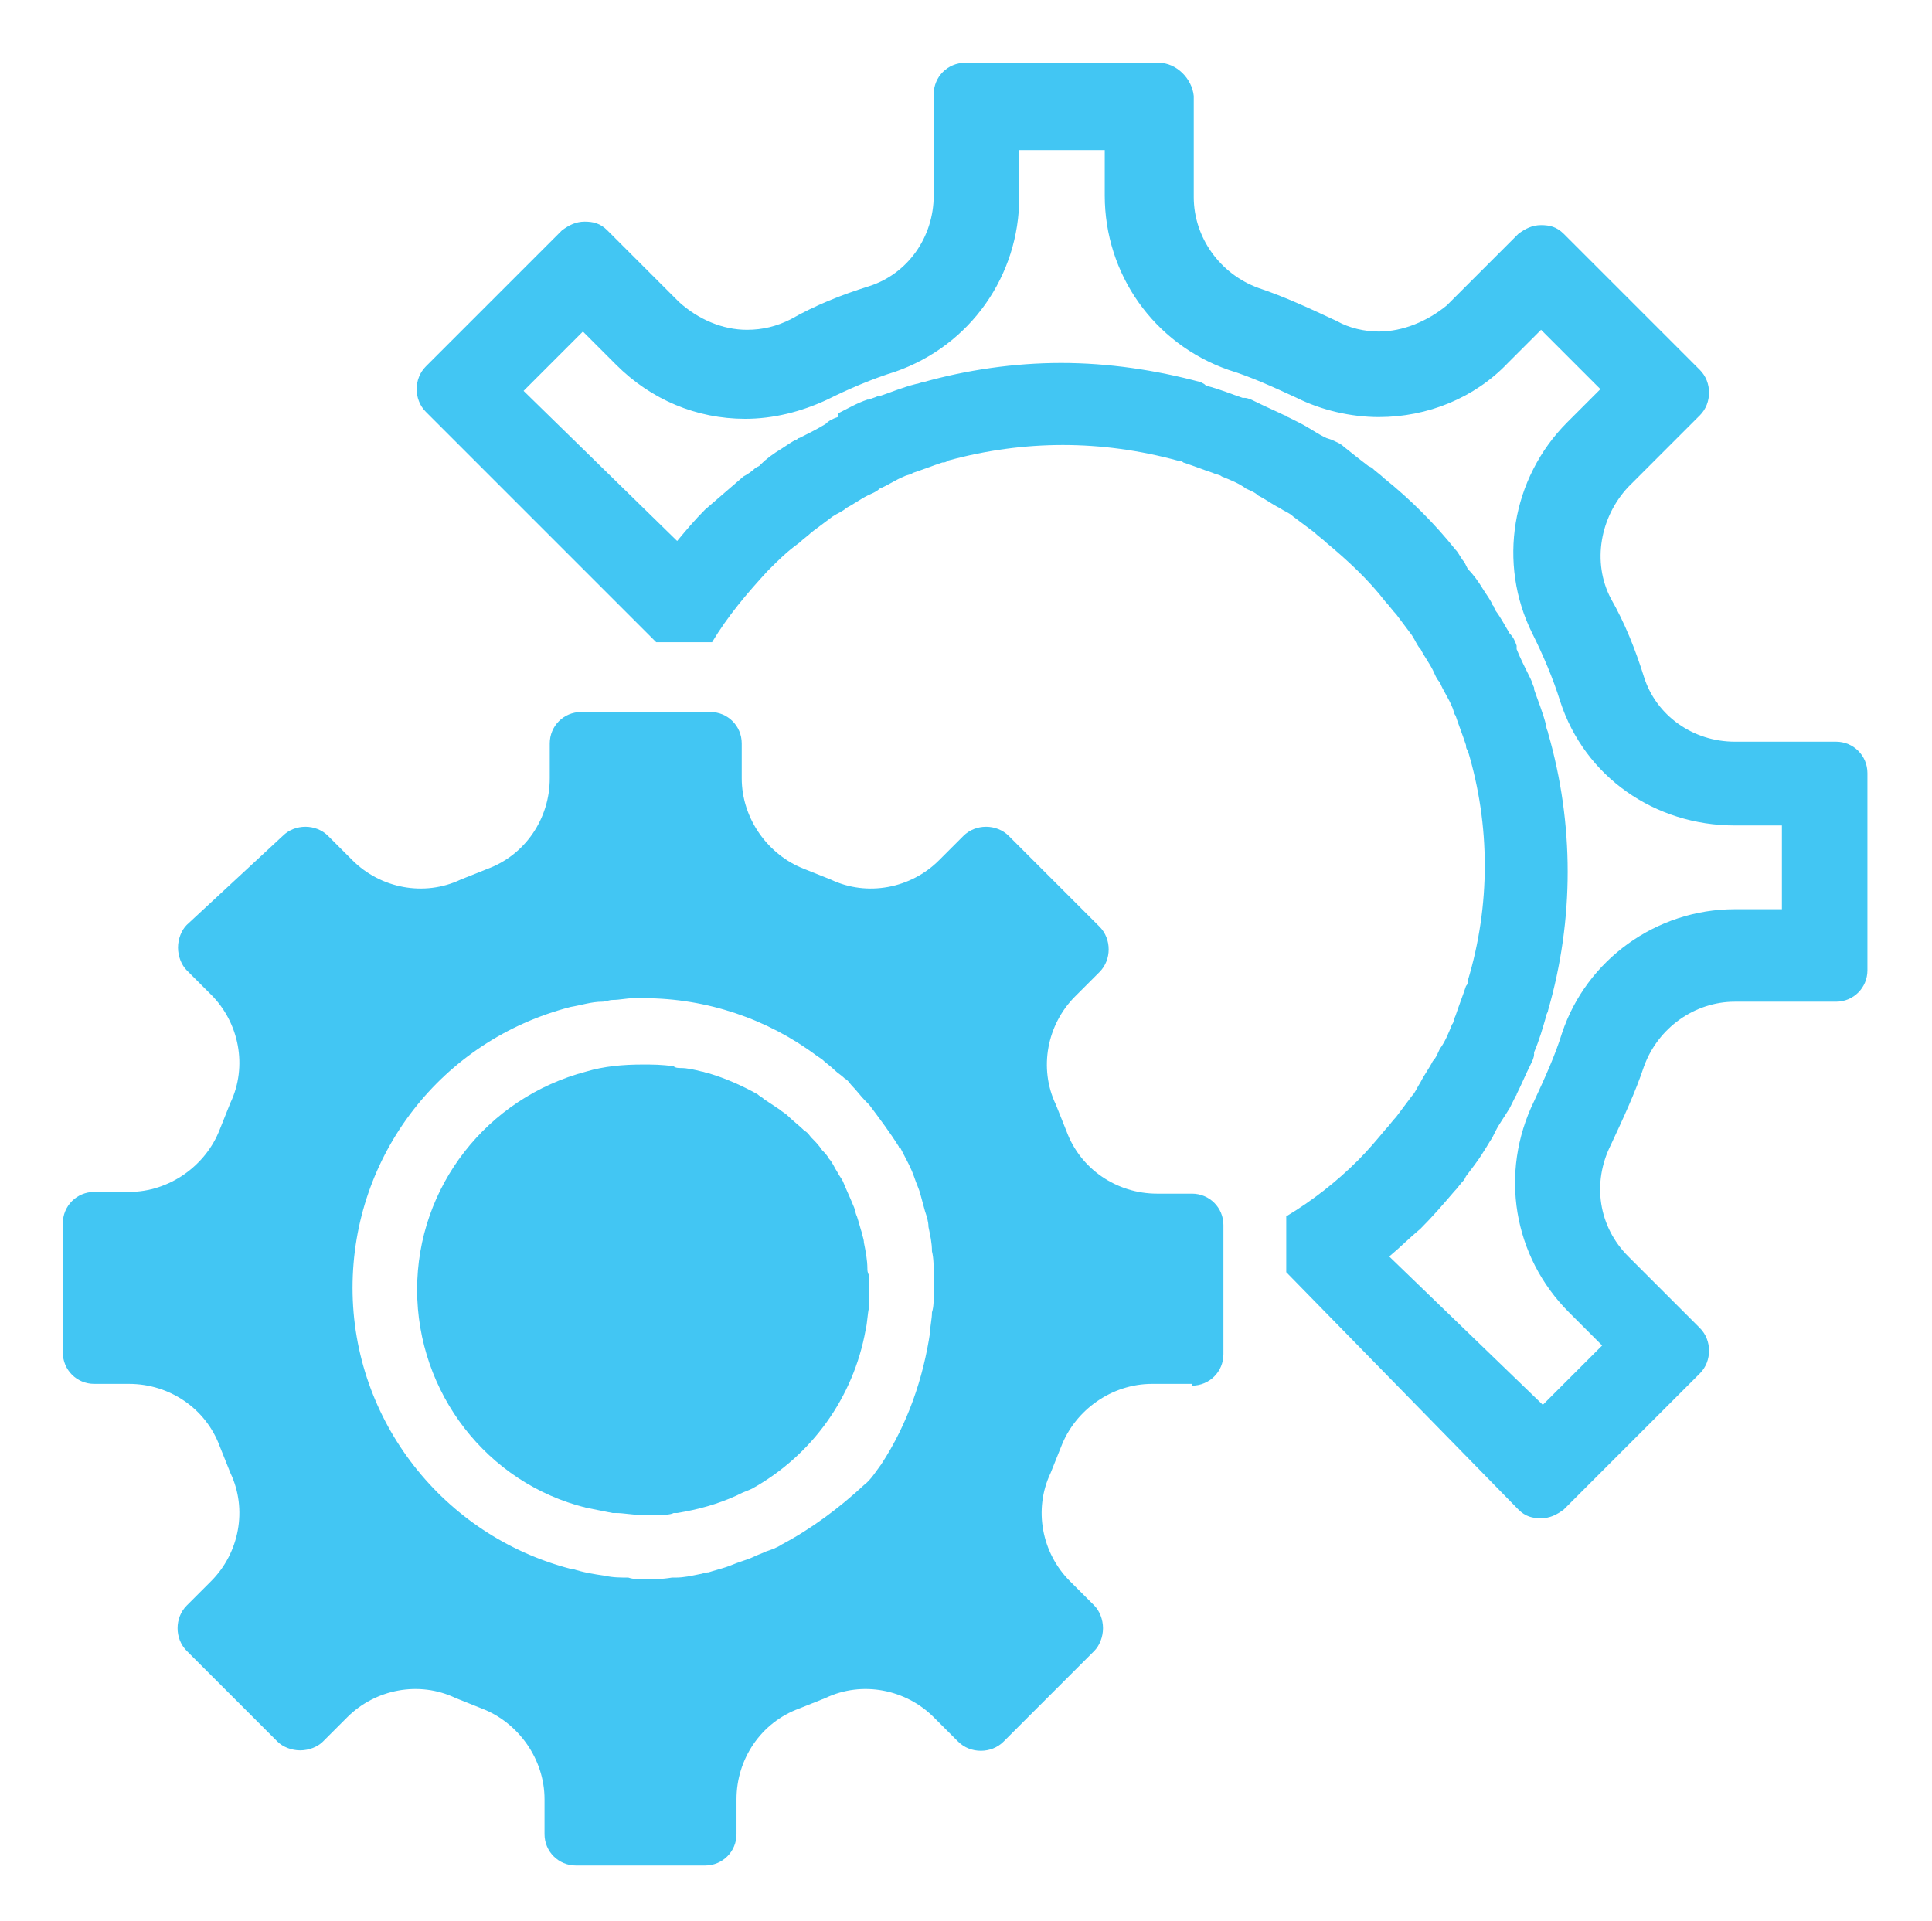 <?xml version="1.0" encoding="utf-8"?>
<!-- Generator: Adobe Illustrator 24.1.0, SVG Export Plug-In . SVG Version: 6.00 Build 0)  -->
<svg version="1.1" id="Layer_1" xmlns="http://www.w3.org/2000/svg" xmlns:xlink="http://www.w3.org/1999/xlink" x="0px" y="0px"
	 viewBox="0 0 110.7 110.1" style="enable-background:new 0 0 110.7 110.1;" xml:space="preserve">
<style type="text/css">
	.st0{fill:#42C6F3;}
</style>
<path class="st0" d="M49.7,72.7c0-0.5-0.1-1-0.2-1.5c0-0.2-0.1-0.4-0.1-0.5c-0.1-0.3-0.2-0.7-0.3-1c-0.1-0.2-0.1-0.4-0.2-0.6
	c-0.2-0.5-0.4-0.9-0.6-1.4c-0.1-0.2-0.2-0.3-0.3-0.5c-0.2-0.3-0.3-0.6-0.5-0.8c-0.1-0.2-0.3-0.4-0.4-0.5c-0.2-0.3-0.4-0.5-0.6-0.7
	c-0.1-0.1-0.2-0.3-0.4-0.4c-0.3-0.3-0.7-0.6-1-0.9c-0.1-0.1-0.3-0.2-0.4-0.3c-0.3-0.2-0.6-0.4-0.9-0.6c-0.1-0.1-0.3-0.2-0.4-0.3
	c-0.9-0.5-1.8-0.9-2.8-1.2c-0.1,0-0.3-0.1-0.4-0.1c-0.4-0.1-0.8-0.2-1.2-0.2c-0.1,0-0.3,0-0.4-0.1C37.9,61,37.4,61,36.8,61
	c-1.1,0-2.2,0.1-3.2,0.4c-5.7,1.5-9.7,6.6-9.7,12.5c0,5.9,4,11.1,9.7,12.5c0.5,0.1,1,0.2,1.5,0.3l0.2,0c0.4,0,0.9,0.1,1.3,0.1H37
	c0.3,0,0.6,0,0.9,0c0.2,0,0.5,0,0.7-0.1c0.1,0,0.2,0,0.2,0c1.2-0.2,2.3-0.5,3.4-1l0.2-0.1c0.2-0.1,0.5-0.2,0.7-0.3
	c3.4-1.9,5.8-5.2,6.5-9.1c0.1-0.4,0.1-0.9,0.2-1.3c0-0.2,0-0.3,0-0.5c0-0.4,0-0.9,0-1.3C49.7,72.9,49.7,72.8,49.7,72.7z"/>
<path class="st0" d="M68.3,79.4c1,0,1.8-0.8,1.8-1.8v-7.4c0-1-0.8-1.8-1.8-1.8h-2c-2.3,0-4.4-1.4-5.2-3.6c-0.2-0.5-0.4-1-0.6-1.5
	c-1-2.1-0.5-4.6,1.1-6.2l1.4-1.4c0.7-0.7,0.7-1.9,0-2.6l-5.2-5.2c-0.7-0.7-1.9-0.7-2.6,0l-1.4,1.4c-1.6,1.6-4.1,2.1-6.2,1.1
	c-0.5-0.2-1-0.4-1.5-0.6c-2.1-0.8-3.6-2.9-3.6-5.2v-2c0-1-0.8-1.8-1.8-1.8h-7.4c-1,0-1.8,0.8-1.8,1.8v2c0,2.3-1.4,4.4-3.6,5.2
	c-0.5,0.2-1,0.4-1.5,0.6c-2.1,1-4.6,0.5-6.2-1.1l-1.4-1.4c-0.7-0.7-1.9-0.7-2.6,0L10.7,53c-0.3,0.3-0.5,0.8-0.5,1.3
	c0,0.5,0.2,1,0.5,1.3l1.4,1.4c1.6,1.6,2.1,4.1,1.1,6.2c-0.2,0.5-0.4,1-0.6,1.5c-0.8,2.1-2.9,3.6-5.2,3.6h-2c-1,0-1.8,0.8-1.8,1.8
	v7.4c0,1,0.8,1.8,1.8,1.8h2c2.3,0,4.4,1.4,5.2,3.6c0.2,0.5,0.4,1,0.6,1.5c1,2.1,0.5,4.6-1.1,6.2l-1.4,1.4c-0.7,0.7-0.7,1.9,0,2.6
	l5.2,5.2c0.3,0.3,0.8,0.5,1.3,0.5c0.5,0,1-0.2,1.3-0.5l1.4-1.4c1.6-1.6,4.1-2.1,6.2-1.1c0.5,0.2,1,0.4,1.5,0.6
	c2.1,0.8,3.6,2.9,3.6,5.2v2c0,1,0.8,1.8,1.8,1.8h7.4c1,0,1.8-0.8,1.8-1.8v-2c0-2.3,1.4-4.4,3.6-5.2c0.5-0.2,1-0.4,1.5-0.6
	c2.1-1,4.6-0.5,6.2,1.1l1.4,1.4c0.7,0.7,1.9,0.7,2.6,0l5.2-5.2c0.3-0.3,0.5-0.8,0.5-1.3c0-0.5-0.2-1-0.5-1.3l-1.4-1.4
	c-1.6-1.6-2.1-4.1-1.1-6.2c0.2-0.5,0.4-1,0.6-1.5c0.8-2.1,2.9-3.6,5.2-3.6H68.3z M53.5,74.2c0,0.3,0,0.7-0.1,1
	c0,0.4-0.1,0.7-0.1,1.1c-0.4,2.7-1.3,5.3-2.8,7.6c-0.3,0.4-0.6,0.9-1,1.2c-1.4,1.3-3,2.5-4.7,3.4h0c-0.3,0.2-0.6,0.3-0.9,0.4
	c-0.2,0.1-0.5,0.2-0.7,0.3c-0.2,0.1-0.5,0.2-0.8,0.3c-0.3,0.1-0.5,0.2-0.8,0.3c-0.3,0.1-0.7,0.2-1,0.3c-0.2,0-0.4,0.1-0.5,0.1
	c-0.5,0.1-0.9,0.2-1.4,0.2c-0.1,0-0.1,0-0.2,0c-0.6,0.1-1.1,0.1-1.6,0.1c-0.3,0-0.6,0-0.9-0.1c-0.4,0-0.9,0-1.3-0.1
	c-0.7-0.1-1.3-0.2-1.9-0.4c0,0-0.1,0-0.1,0c-7.3-1.9-12.5-8.5-12.5-16.1s5.1-14.2,12.5-16.1c0.6-0.1,1.2-0.3,1.8-0.3
	c0.2,0,0.4-0.1,0.6-0.1c0.4,0,0.8-0.1,1.2-0.1c0.2,0,0.4,0,0.6,0c3.6,0,7.1,1.2,9.9,3.3l0.3,0.2c0.2,0.2,0.5,0.4,0.7,0.6
	c0.2,0.2,0.4,0.3,0.6,0.5c0.2,0.1,0.3,0.3,0.4,0.4c0.3,0.3,0.5,0.6,0.8,0.9c0.1,0.1,0.1,0.1,0.2,0.2c0.6,0.8,1.2,1.6,1.7,2.4
	c0,0,0,0.1,0.1,0.1c0.3,0.6,0.6,1.1,0.8,1.7c0.1,0.3,0.2,0.5,0.3,0.8c0.1,0.4,0.2,0.7,0.3,1.1c0.1,0.3,0.2,0.6,0.2,0.9
	c0.1,0.5,0.2,0.9,0.2,1.4c0.1,0.4,0.1,0.9,0.1,1.3c0,0.2,0,0.5,0,0.7C53.5,74,53.5,74.1,53.5,74.2z"/>
<path class="st0" d="M63.3,8.6l0,2.6c0,4.5,2.8,8.5,7.1,10c1.3,0.4,2.6,1,3.9,1.6c1.4,0.7,3.1,1.1,4.7,1.1c2.8,0,5.5-1.1,7.4-3.1
	l1.9-1.9l3.4,3.4l-1.9,1.9c-3.2,3.2-4,8.1-2,12.1c0.6,1.2,1.2,2.6,1.6,3.9c1.4,4.3,5.4,7.1,10,7.1h2.7v4.8h-2.7
	c-4.5,0-8.5,2.9-9.9,7.1c-0.4,1.3-1,2.6-1.6,3.9c-2,4.1-1.2,8.9,2,12.1l1.9,1.9l-3.4,3.4L79.6,72c0.6-0.5,1.2-1.1,1.8-1.6
	c0.7-0.7,1.3-1.4,1.9-2.1c0.2-0.2,0.4-0.5,0.6-0.7l0.1-0.2c0.3-0.4,0.7-0.9,1-1.4c0.2-0.3,0.3-0.5,0.5-0.8l0.1-0.2l0.1-0.2
	c0.2-0.4,0.5-0.8,0.8-1.3c0.1-0.2,0.2-0.4,0.3-0.6c0-0.1,0.1-0.1,0.1-0.2c0.3-0.6,0.5-1.1,0.8-1.7c0.1-0.2,0.2-0.4,0.2-0.6l0-0.1
	c0.3-0.7,0.5-1.4,0.7-2.1c0-0.1,0.1-0.2,0.1-0.3c1.5-5.2,1.5-10.7,0-15.9c0-0.1-0.1-0.2-0.1-0.4c-0.2-0.8-0.5-1.5-0.7-2.1l0-0.1
	c-0.1-0.2-0.1-0.3-0.2-0.5c0,0,0,0,0,0c-0.3-0.6-0.6-1.2-0.8-1.7L86.9,37c-0.1-0.3-0.2-0.5-0.4-0.7c-0.3-0.5-0.5-0.9-0.8-1.3
	l-0.1-0.2c0-0.1-0.1-0.1-0.1-0.2c-0.1-0.2-0.3-0.5-0.5-0.8c-0.3-0.5-0.6-0.9-0.9-1.2L84,32.4l-0.1-0.2c-0.2-0.2-0.3-0.5-0.5-0.7
	c-1.2-1.5-2.6-2.9-4.1-4.1c-0.2-0.2-0.5-0.4-0.7-0.6l-0.2-0.1c-0.4-0.3-0.9-0.7-1.4-1.1c-0.2-0.2-0.5-0.3-0.7-0.4L76,25.1L75.8,25
	c-0.4-0.2-0.8-0.5-1.4-0.8c-0.2-0.1-0.4-0.2-0.6-0.3c-0.1,0-0.1-0.1-0.2-0.1c-0.4-0.2-1.1-0.5-1.7-0.8c-0.2-0.1-0.4-0.2-0.6-0.2
	l-0.1,0c-0.6-0.2-1.3-0.5-2.1-0.7c0,0,0,0,0,0C69,22,69,22,68.8,21.9c-2.6-0.7-5.3-1.1-8-1.1c-2.7,0-5.4,0.4-7.9,1.1
	c-0.1,0-0.3,0.1-0.4,0.1c-0.8,0.2-1.5,0.5-2.1,0.7l-0.1,0c-0.2,0.1-0.3,0.1-0.5,0.2c0,0,0,0-0.1,0c-0.6,0.2-1.1,0.5-1.7,0.8L48,23.9
	c-0.3,0.1-0.5,0.2-0.7,0.4c-0.5,0.3-0.9,0.5-1.3,0.7l-0.2,0.1c0,0,0,0,0,0c-0.1,0-0.1,0.1-0.2,0.1c-0.2,0.1-0.5,0.3-0.8,0.5
	c-0.5,0.3-0.9,0.6-1.2,0.9l-0.1,0.1l-0.2,0.1c-0.2,0.2-0.5,0.4-0.7,0.5c-0.7,0.6-1.5,1.3-2.2,1.9c-0.6,0.6-1.1,1.2-1.6,1.8L30,22.4
	l3.4-3.4l1.9,1.9c2,2,4.6,3.1,7.4,3.1c1.6,0,3.2-0.4,4.7-1.1c1.2-0.6,2.6-1.2,3.9-1.6c4.3-1.5,7.1-5.5,7.1-10V8.6H63.3 M35.7,16.8
	L35.7,16.8L35.7,16.8 M88.8,57.8L88.8,57.8L88.8,57.8 M66.4,3.6H55.3c-1,0-1.8,0.8-1.8,1.8v5.8c0,2.4-1.5,4.5-3.7,5.2
	c-1.6,0.5-3.1,1.1-4.5,1.9c-0.8,0.4-1.6,0.6-2.5,0.6c-1.4,0-2.8-0.6-3.9-1.6l-4.1-4.1c-0.4-0.4-0.8-0.5-1.3-0.5
	c-0.5,0-0.9,0.2-1.3,0.5l-7.8,7.8c-0.7,0.7-0.7,1.9,0,2.6l13.2,13.2h3.1h0.1c0.9-1.5,2-2.8,3.2-4.1c0.6-0.6,1.1-1.1,1.8-1.6
	c0.2-0.2,0.5-0.4,0.7-0.6c0.4-0.3,0.8-0.6,1.2-0.9c0.3-0.2,0.6-0.3,0.8-0.5c0.4-0.2,0.8-0.5,1.2-0.7c0.2-0.1,0.5-0.2,0.7-0.4
	c0.5-0.2,0.9-0.5,1.4-0.7c0.2-0.1,0.4-0.1,0.5-0.2c0.6-0.2,1.1-0.4,1.7-0.6c0.1,0,0.2,0,0.3-0.1c2.2-0.6,4.4-0.9,6.6-0.9
	s4.4,0.3,6.6,0.9c0.1,0,0.2,0,0.3,0.1c0.6,0.2,1.1,0.4,1.7,0.6c0.2,0.1,0.4,0.1,0.5,0.2c0.5,0.2,1,0.4,1.4,0.7
	c0.2,0.1,0.5,0.2,0.7,0.4c0.4,0.2,0.8,0.5,1.2,0.7c0.3,0.2,0.6,0.3,0.8,0.5c0.4,0.3,0.8,0.6,1.2,0.9c0.2,0.2,0.5,0.4,0.7,0.6
	c1.2,1,2.4,2.1,3.4,3.4c0.2,0.2,0.4,0.5,0.6,0.7c0.3,0.4,0.6,0.8,0.9,1.2c0.2,0.3,0.3,0.6,0.5,0.8c0.2,0.4,0.5,0.8,0.7,1.2
	c0.1,0.2,0.2,0.5,0.4,0.7c0.2,0.5,0.5,0.9,0.7,1.4c0.1,0.2,0.1,0.4,0.2,0.5c0.2,0.6,0.4,1.1,0.6,1.7c0,0.1,0,0.2,0.1,0.3
	c1.3,4.3,1.3,8.9,0,13.2c0,0.1,0,0.2-0.1,0.3c-0.2,0.6-0.4,1.1-0.6,1.7c-0.1,0.2-0.1,0.4-0.2,0.5c-0.2,0.5-0.4,1-0.7,1.4
	c-0.1,0.2-0.2,0.5-0.4,0.7c-0.2,0.4-0.5,0.8-0.7,1.2c-0.2,0.3-0.3,0.6-0.5,0.8c-0.3,0.4-0.6,0.8-0.9,1.2c-0.2,0.2-0.4,0.5-0.6,0.7
	c-0.5,0.6-1,1.2-1.6,1.8c-1.2,1.2-2.6,2.3-4.1,3.2c0,0,0,0.1,0,0.1v3.1L87,86.5c0.4,0.4,0.8,0.5,1.3,0.5s0.9-0.2,1.3-0.5l7.8-7.8
	c0.7-0.7,0.7-1.9,0-2.6l-4.1-4.1c-1.7-1.7-2.1-4.2-1-6.4c0.7-1.5,1.4-3,1.9-4.5c0.8-2.2,2.9-3.7,5.2-3.7c0,0,0,0,0,0h5.8
	c1,0,1.8-0.8,1.8-1.8V44.3c0-1-0.8-1.8-1.8-1.8h-5.8c0,0,0,0,0,0c-2.4,0-4.5-1.5-5.2-3.7c-0.5-1.6-1.1-3.1-1.9-4.5
	c-1.1-2.1-0.6-4.7,1-6.4l4.1-4.1c0.7-0.7,0.7-1.9,0-2.6l-7.8-7.8c-0.4-0.4-0.8-0.5-1.3-0.5c-0.5,0-0.9,0.2-1.3,0.5l-4.1,4.1
	C81.8,18.4,80.4,19,79,19c-0.8,0-1.7-0.2-2.4-0.6c-1.5-0.7-3-1.4-4.5-1.9c-2.2-0.8-3.7-2.9-3.7-5.2V5.5C68.3,4.5,67.4,3.6,66.4,3.6
	L66.4,3.6z"/>
</svg>
